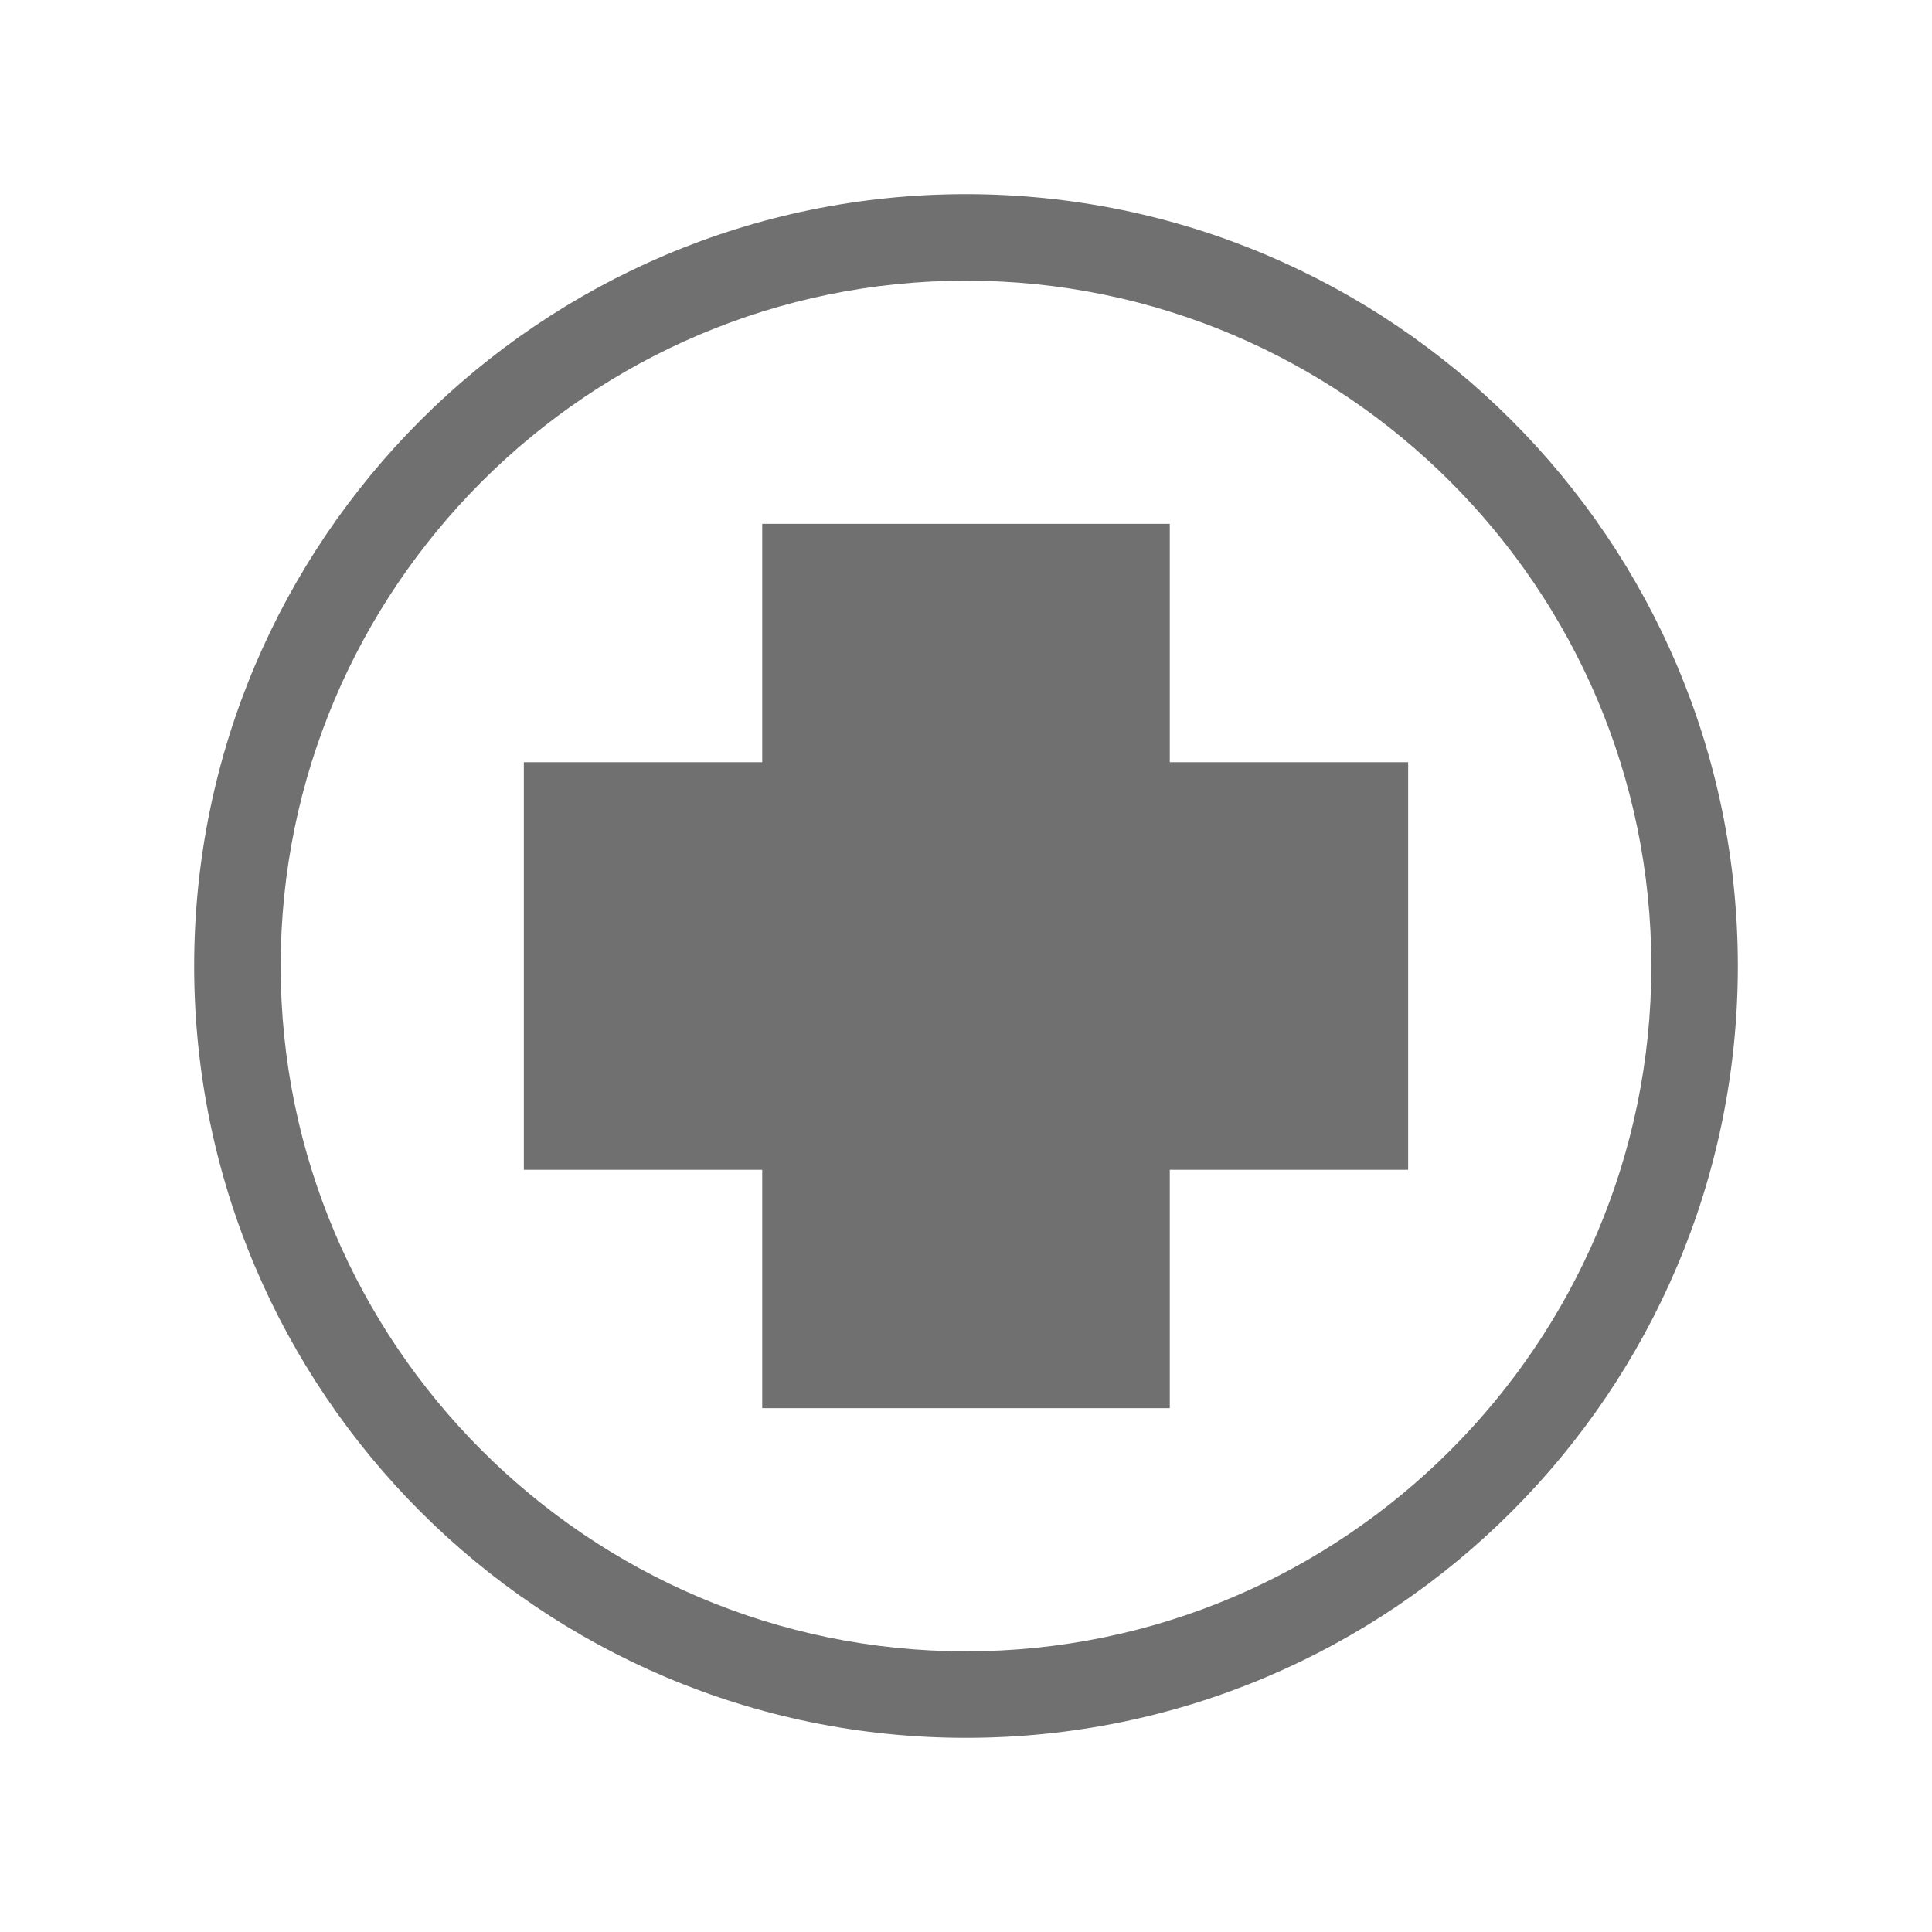 <?xml version="1.0" encoding="utf-8"?>
<!-- Generator: Adobe Illustrator 27.9.0, SVG Export Plug-In . SVG Version: 6.00 Build 0)  -->
<svg version="1.1" id="Layer_1" xmlns="http://www.w3.org/2000/svg" xmlns:xlink="http://www.w3.org/1999/xlink" x="0px" y="0px"
	 viewBox="0 0 201 201" style="enable-background:new 0 0 201 201;" xml:space="preserve">
<style type="text/css">
	.st0{fill:#707071;}
</style>
<g>
	<path class="st0" d="M100.5,180.8c-44.3,0-80.3-36-80.3-80.3s36-80.3,80.3-80.3c44.3,0,80.3,36,80.3,80.3S144.8,180.8,100.5,180.8z
		 M100.5,29.2c-39.3,0-71.3,32-71.3,71.3c0,39.3,32,71.3,71.3,71.3s71.3-32,71.3-71.3C171.8,61.2,139.8,29.2,100.5,29.2z"/>
	<rect x="79.3" y="54.5" class="st0" width="42.4" height="92"/>
	
		<rect x="79.3" y="54.5" transform="matrix(-1.836970e-16 1 -1 -1.836970e-16 201 4.689582e-13)" class="st0" width="42.4" height="92"/>
</g>
</svg>
